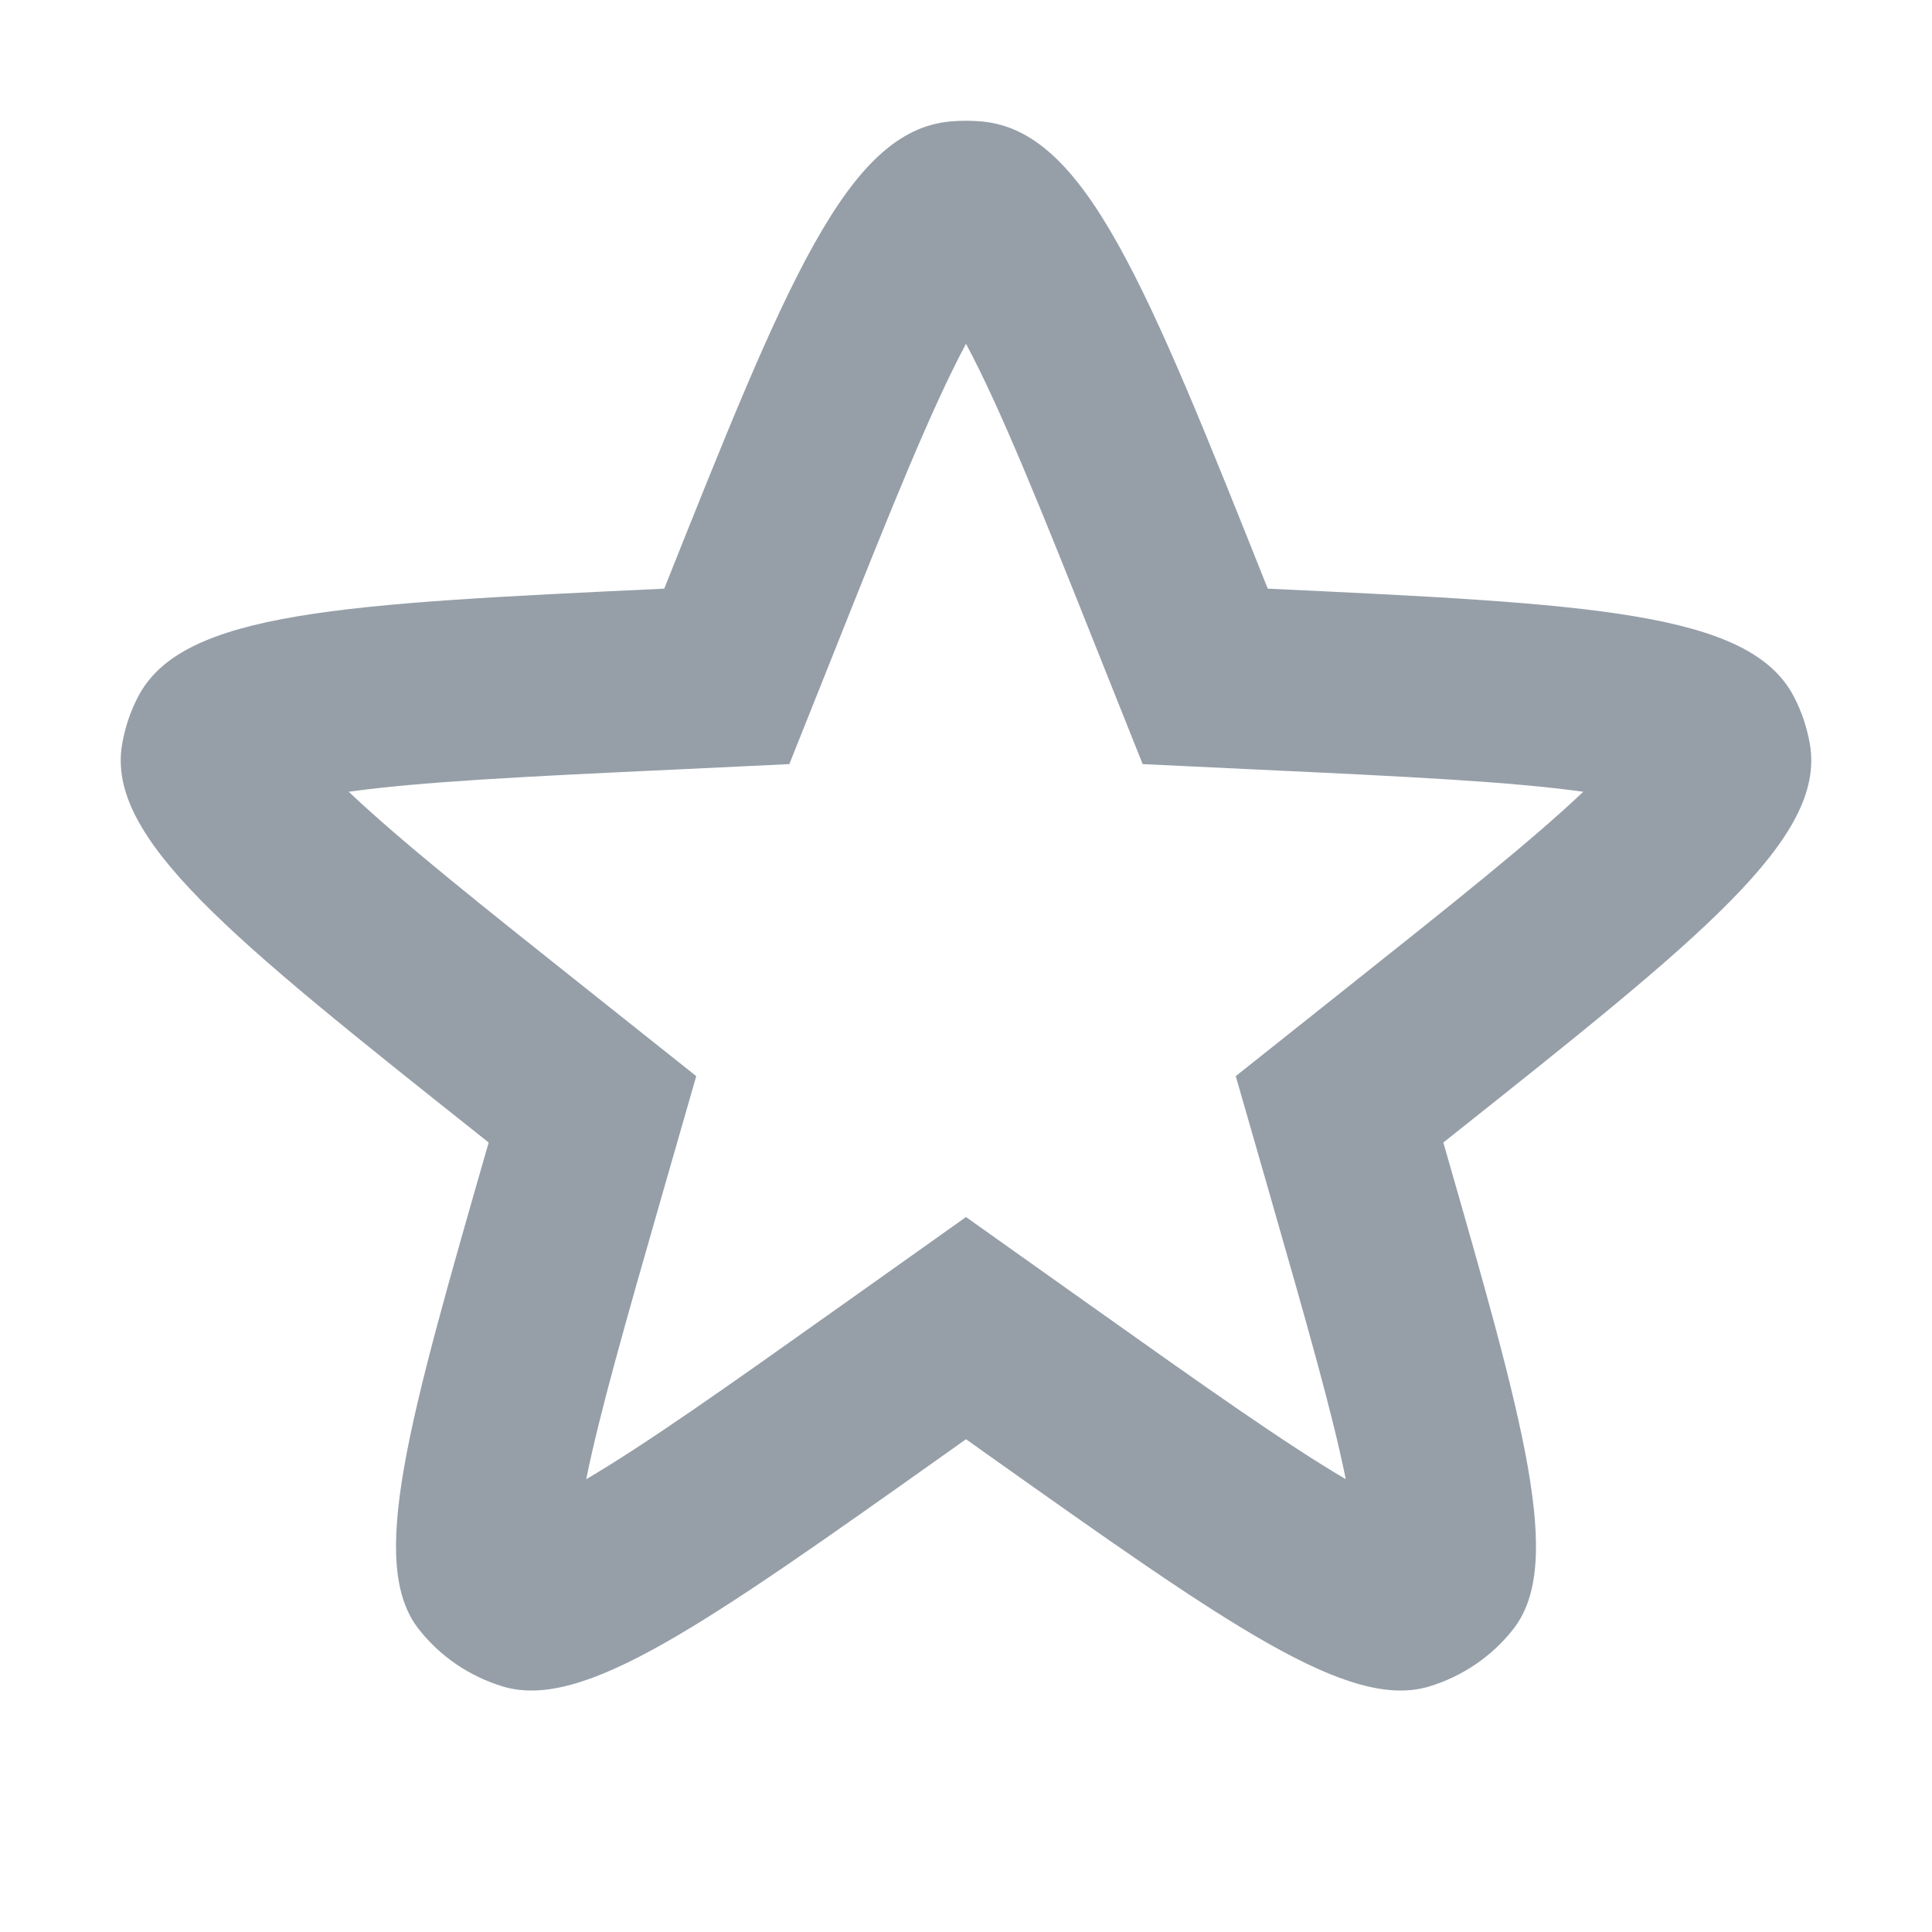 <svg width="16" height="16" viewBox="0 0 16 16" fill="none" xmlns="http://www.w3.org/2000/svg">
<g id="Box">
<path id="Shape" fill-rule="evenodd" clip-rule="evenodd" d="M4.165 13.967C4.832 14.167 5.832 13.457 7.834 12.037L8 11.919L8.166 12.037C10.168 13.457 11.168 14.167 11.835 13.967C12.112 13.883 12.356 13.717 12.532 13.492C12.956 12.951 12.622 11.788 11.953 9.462L12.022 9.407C14.088 7.765 15.121 6.945 14.989 6.164C14.965 6.026 14.921 5.893 14.856 5.769C14.489 5.063 13.159 5 10.499 4.875C9.492 2.349 8.988 1.085 8.132 1.006C8.044 0.998 7.956 0.998 7.868 1.006C7.012 1.085 6.508 2.349 5.501 4.875C2.841 5 1.511 5.063 1.144 5.769C1.079 5.893 1.035 6.026 1.011 6.164C0.879 6.945 1.912 7.765 3.978 9.407L4.047 9.462C3.378 11.788 3.044 12.951 3.468 13.492C3.644 13.717 3.888 13.883 4.165 13.967ZM9.035 10.814C10.001 11.5 10.655 11.962 11.145 12.25C11.036 11.709 10.824 10.966 10.511 9.876L10.234 8.912L11.089 8.232C12.038 7.478 12.685 6.962 13.112 6.557C12.517 6.474 11.671 6.432 10.428 6.374L9.463 6.328L9.105 5.431C8.614 4.197 8.287 3.384 8 2.847C7.713 3.384 7.386 4.197 6.895 5.431L6.537 6.328L5.572 6.374C4.328 6.432 3.483 6.474 2.888 6.557C3.315 6.962 3.962 7.478 4.911 8.232L5.766 8.912L5.489 9.876C5.176 10.966 4.964 11.709 4.855 12.25C5.345 11.962 5.999 11.5 6.965 10.814L8 10.079L9.035 10.814Z" fill="#969FA8"/>
</g>
</svg>
